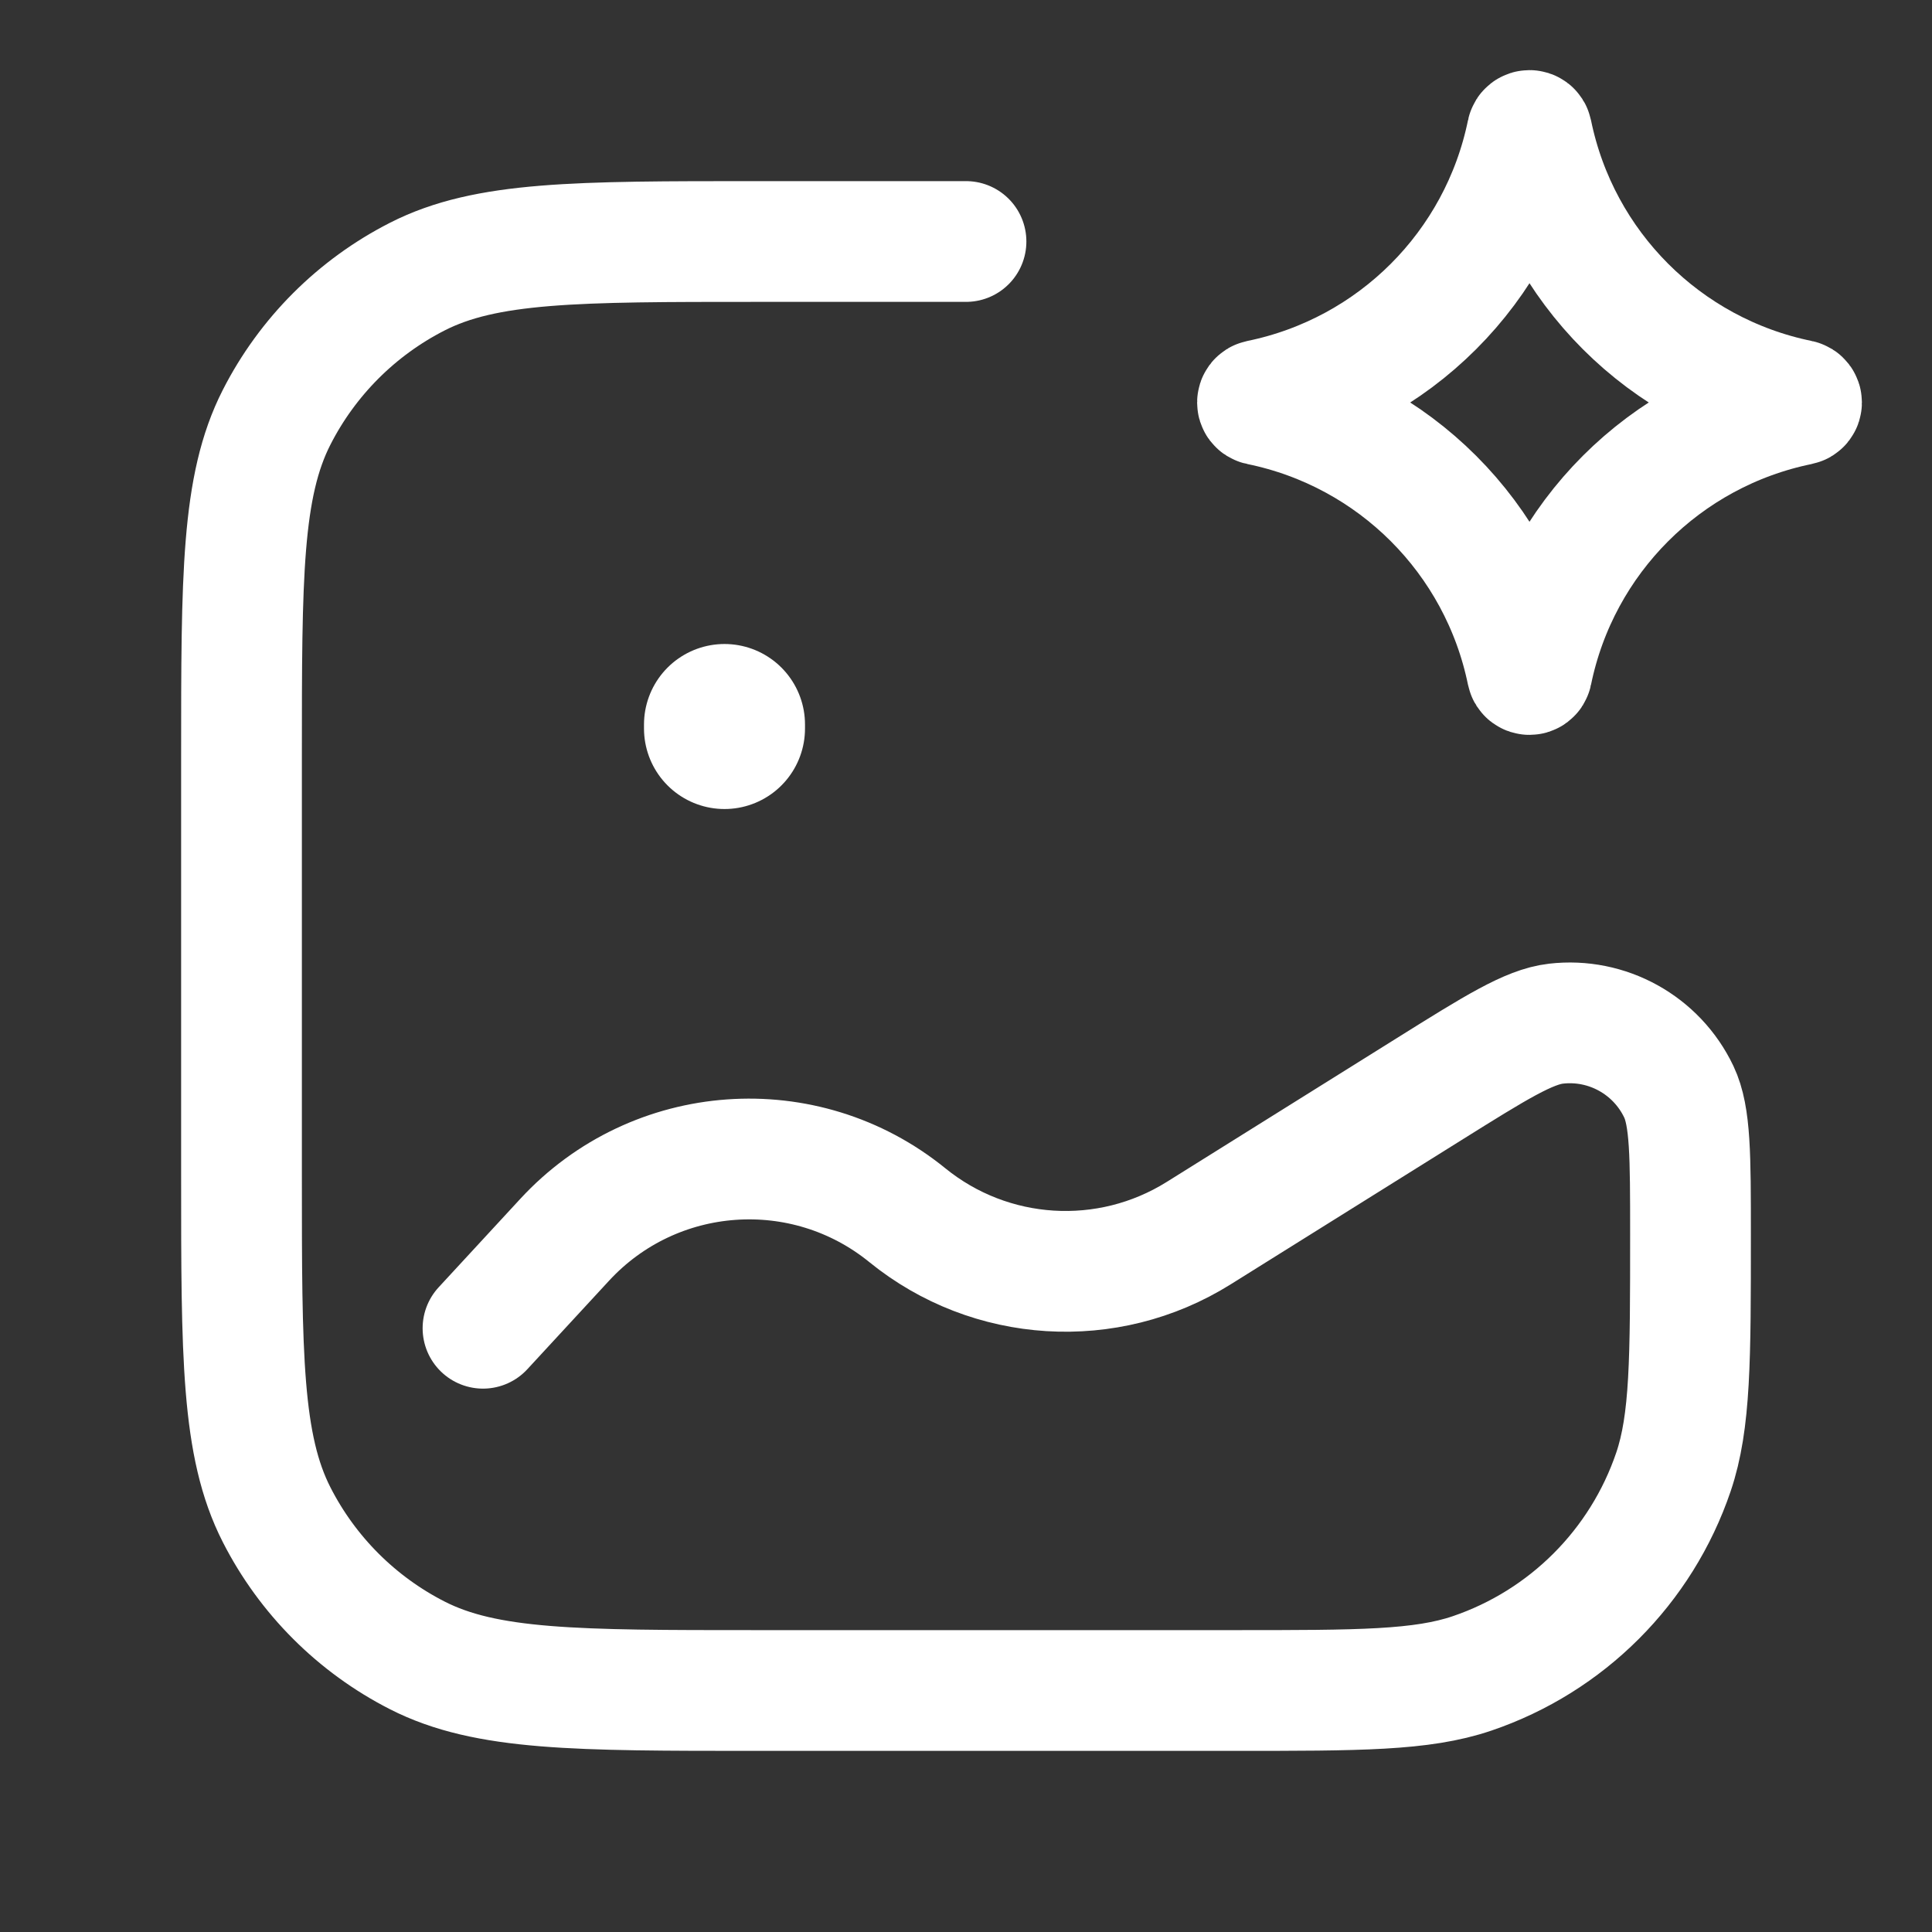 <svg width="48" height="48" viewBox="0 0 48 48" fill="none" xmlns="http://www.w3.org/2000/svg">
<rect x="0" y="0" width="48" height="48" fill="#333333" stroke="none"/>
<path d="M24 6H18.8C14.32 6 12.079 6 10.368 6.872C8.863 7.639 7.639 8.863 6.872 10.368C6 12.079 6 14.32 6 18.8V29.2C6 33.68 6 35.921 6.872 37.632C7.639 39.137 8.863 40.361 10.368 41.128C12.079 42 14.32 42 18.8 42H30.668C33.77 42 35.321 42 36.571 41.576C38.926 40.776 40.776 38.926 41.576 36.571C42 35.321 42 33.77 42 30.668C42 28.713 42 27.736 41.71 27.125C41.159 25.966 39.931 25.285 38.656 25.433C37.984 25.51 37.155 26.028 35.498 27.064L29.778 30.639C27.518 32.051 24.611 31.871 22.542 30.191C19.989 28.116 16.262 28.383 14.03 30.801L12 33" stroke="white" stroke-width="3" stroke-linecap="round"/>
<path d="M37.941 3.29C37.954 3.226 38.046 3.226 38.059 3.29C38.744 6.639 41.361 9.256 44.71 9.941C44.775 9.954 44.775 10.046 44.71 10.059C41.361 10.744 38.744 13.361 38.059 16.71C38.046 16.774 37.954 16.774 37.941 16.71C37.256 13.361 34.639 10.744 31.29 10.059C31.226 10.046 31.226 9.954 31.29 9.941C34.639 9.256 37.256 6.639 37.941 3.29Z" stroke="white" stroke-width="3"/>
<path d="M18 18V18.1" stroke="white" stroke-width="4" stroke-linecap="round"/>
</svg>
